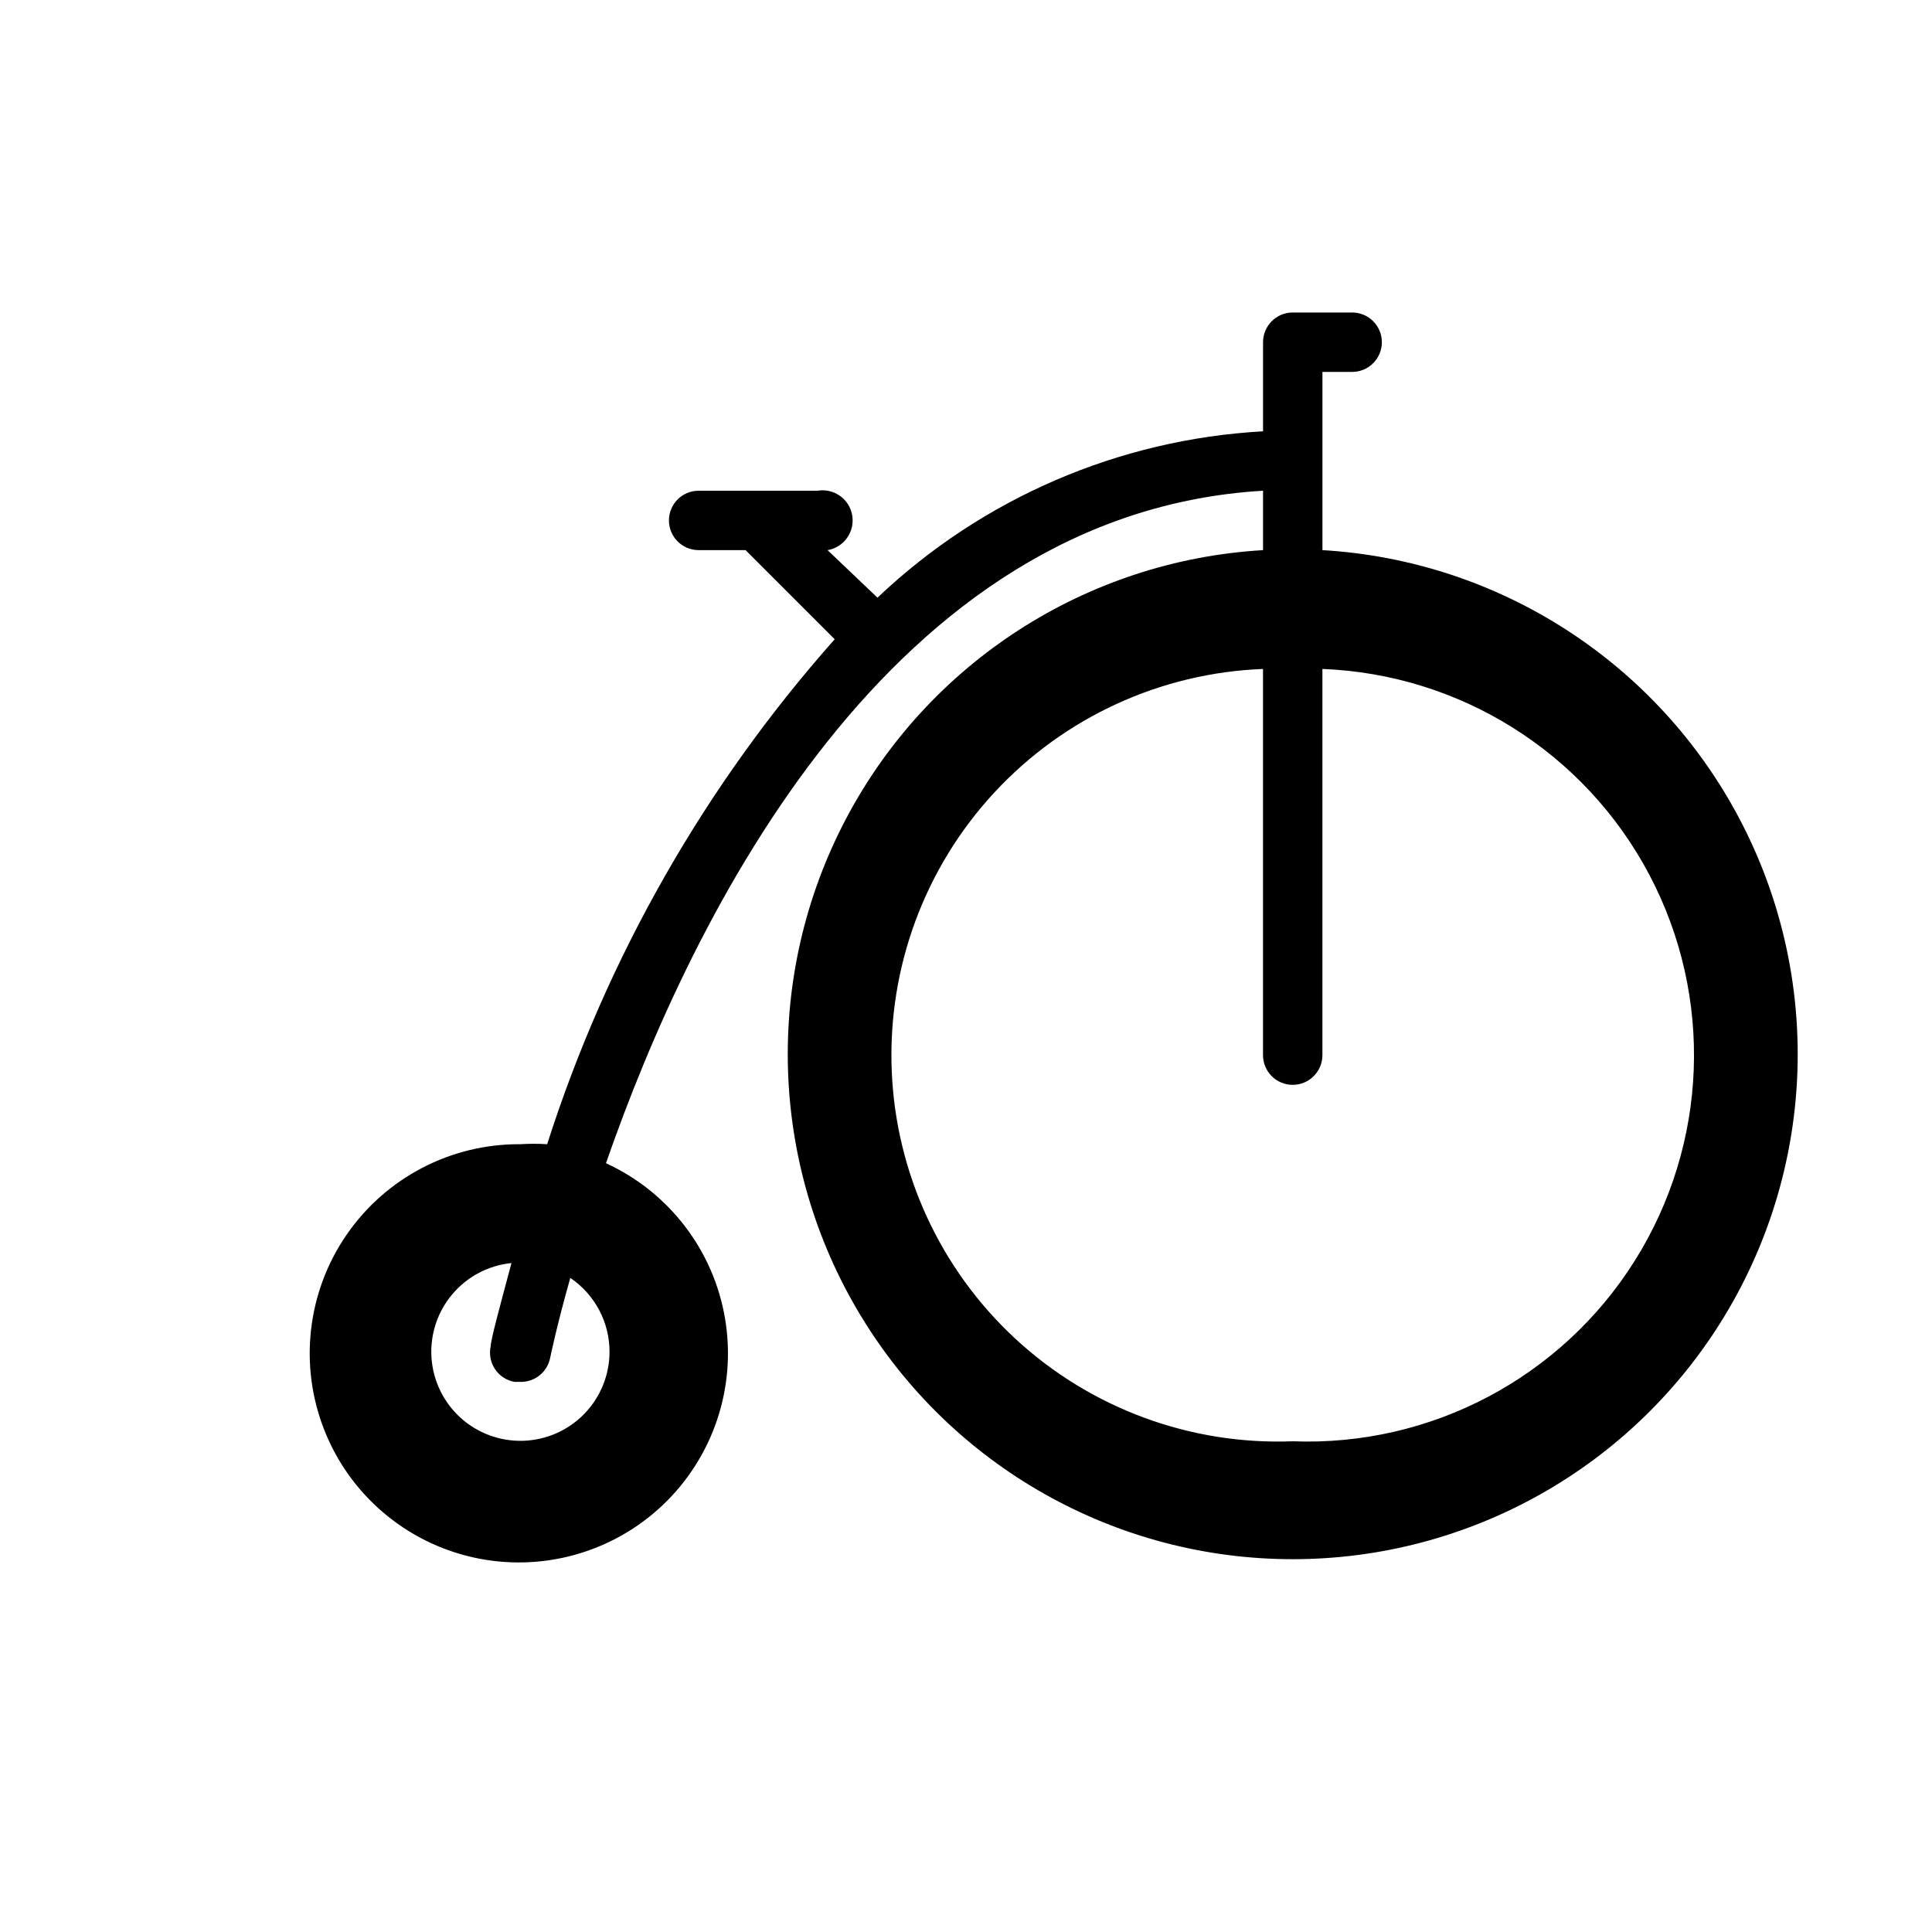 <?xml version="1.0" encoding="UTF-8"?>
<!-- Uploaded to: ICON Repo, www.svgrepo.com, Generator: ICON Repo Mixer Tools -->
<svg fill="#000000" width="800px" height="800px" version="1.1" viewBox="144 144 512 512" xmlns="http://www.w3.org/2000/svg">
 <path d="m494.46 289.79v-47.23h7.875c4.348 0 7.871-3.523 7.871-7.871s-3.523-7.875-7.871-7.875h-15.746c-4.348 0-7.871 3.527-7.871 7.875v23.613c-38.211 2.117-74.422 17.738-102.18 44.086l-13.223-12.598c4.348-0.738 7.269-4.863 6.531-9.211-0.738-4.348-4.863-7.269-9.211-6.531h-31.488c-4.348 0-7.871 3.523-7.871 7.871 0 4.348 3.523 7.871 7.871 7.871h12.438l23.617 23.617c-34.445 38.812-60.398 84.395-76.199 133.82-2.359-0.152-4.727-0.152-7.086 0-18.41-0.141-35.691 8.875-46.109 24.055-10.422 15.18-12.621 34.547-5.871 51.676 6.75 17.133 21.566 29.793 39.539 33.785 17.973 3.996 36.758-1.199 50.129-13.859 13.367-12.66 19.578-31.133 16.566-49.297-3.008-18.164-14.844-33.648-31.582-41.32 22.984-66.125 75.414-172.4 174.13-178.22v15.742c-46.793 2.758-88.73 29.797-110.56 71.281-21.828 41.48-20.359 91.359 3.871 131.48 24.227 40.129 67.684 64.652 114.56 64.652s90.332-24.523 114.56-64.652c24.227-40.125 25.695-90.004 3.871-131.48-21.828-41.484-63.77-68.523-110.56-71.281zm-188.93 212.55c-0.031 6.117-2.438 11.988-6.711 16.371-4.273 4.379-10.078 6.93-16.195 7.113-6.117 0.184-12.066-2.012-16.598-6.129-4.527-4.117-7.281-9.832-7.68-15.938-0.398-6.109 1.59-12.133 5.547-16.801 3.953-4.672 9.57-7.621 15.656-8.234-3.305 12.281-5.508 20.469-5.508 22.043-0.461 2.09-0.051 4.281 1.137 6.062 1.188 1.785 3.051 3.004 5.16 3.383h1.574c3.801 0.078 7.113-2.574 7.871-6.297 0 0 1.73-8.5 5.352-21.254h0.004c6.531 4.414 10.43 11.797 10.391 19.68zm181.05 23.613c-27.141 1.047-53.586-8.734-73.516-27.188-19.93-18.453-31.711-44.07-32.754-71.211-1.047-27.141 8.734-53.586 27.188-73.516 18.453-19.93 44.07-31.715 71.211-32.758v102.34c0 4.348 3.523 7.875 7.871 7.875s7.871-3.527 7.871-7.875v-102.34c36.562 1.406 69.598 22.211 86.66 54.578 17.062 32.367 15.562 71.375-3.938 102.34-19.496 30.961-54.031 49.164-90.594 47.758z"/>
</svg>